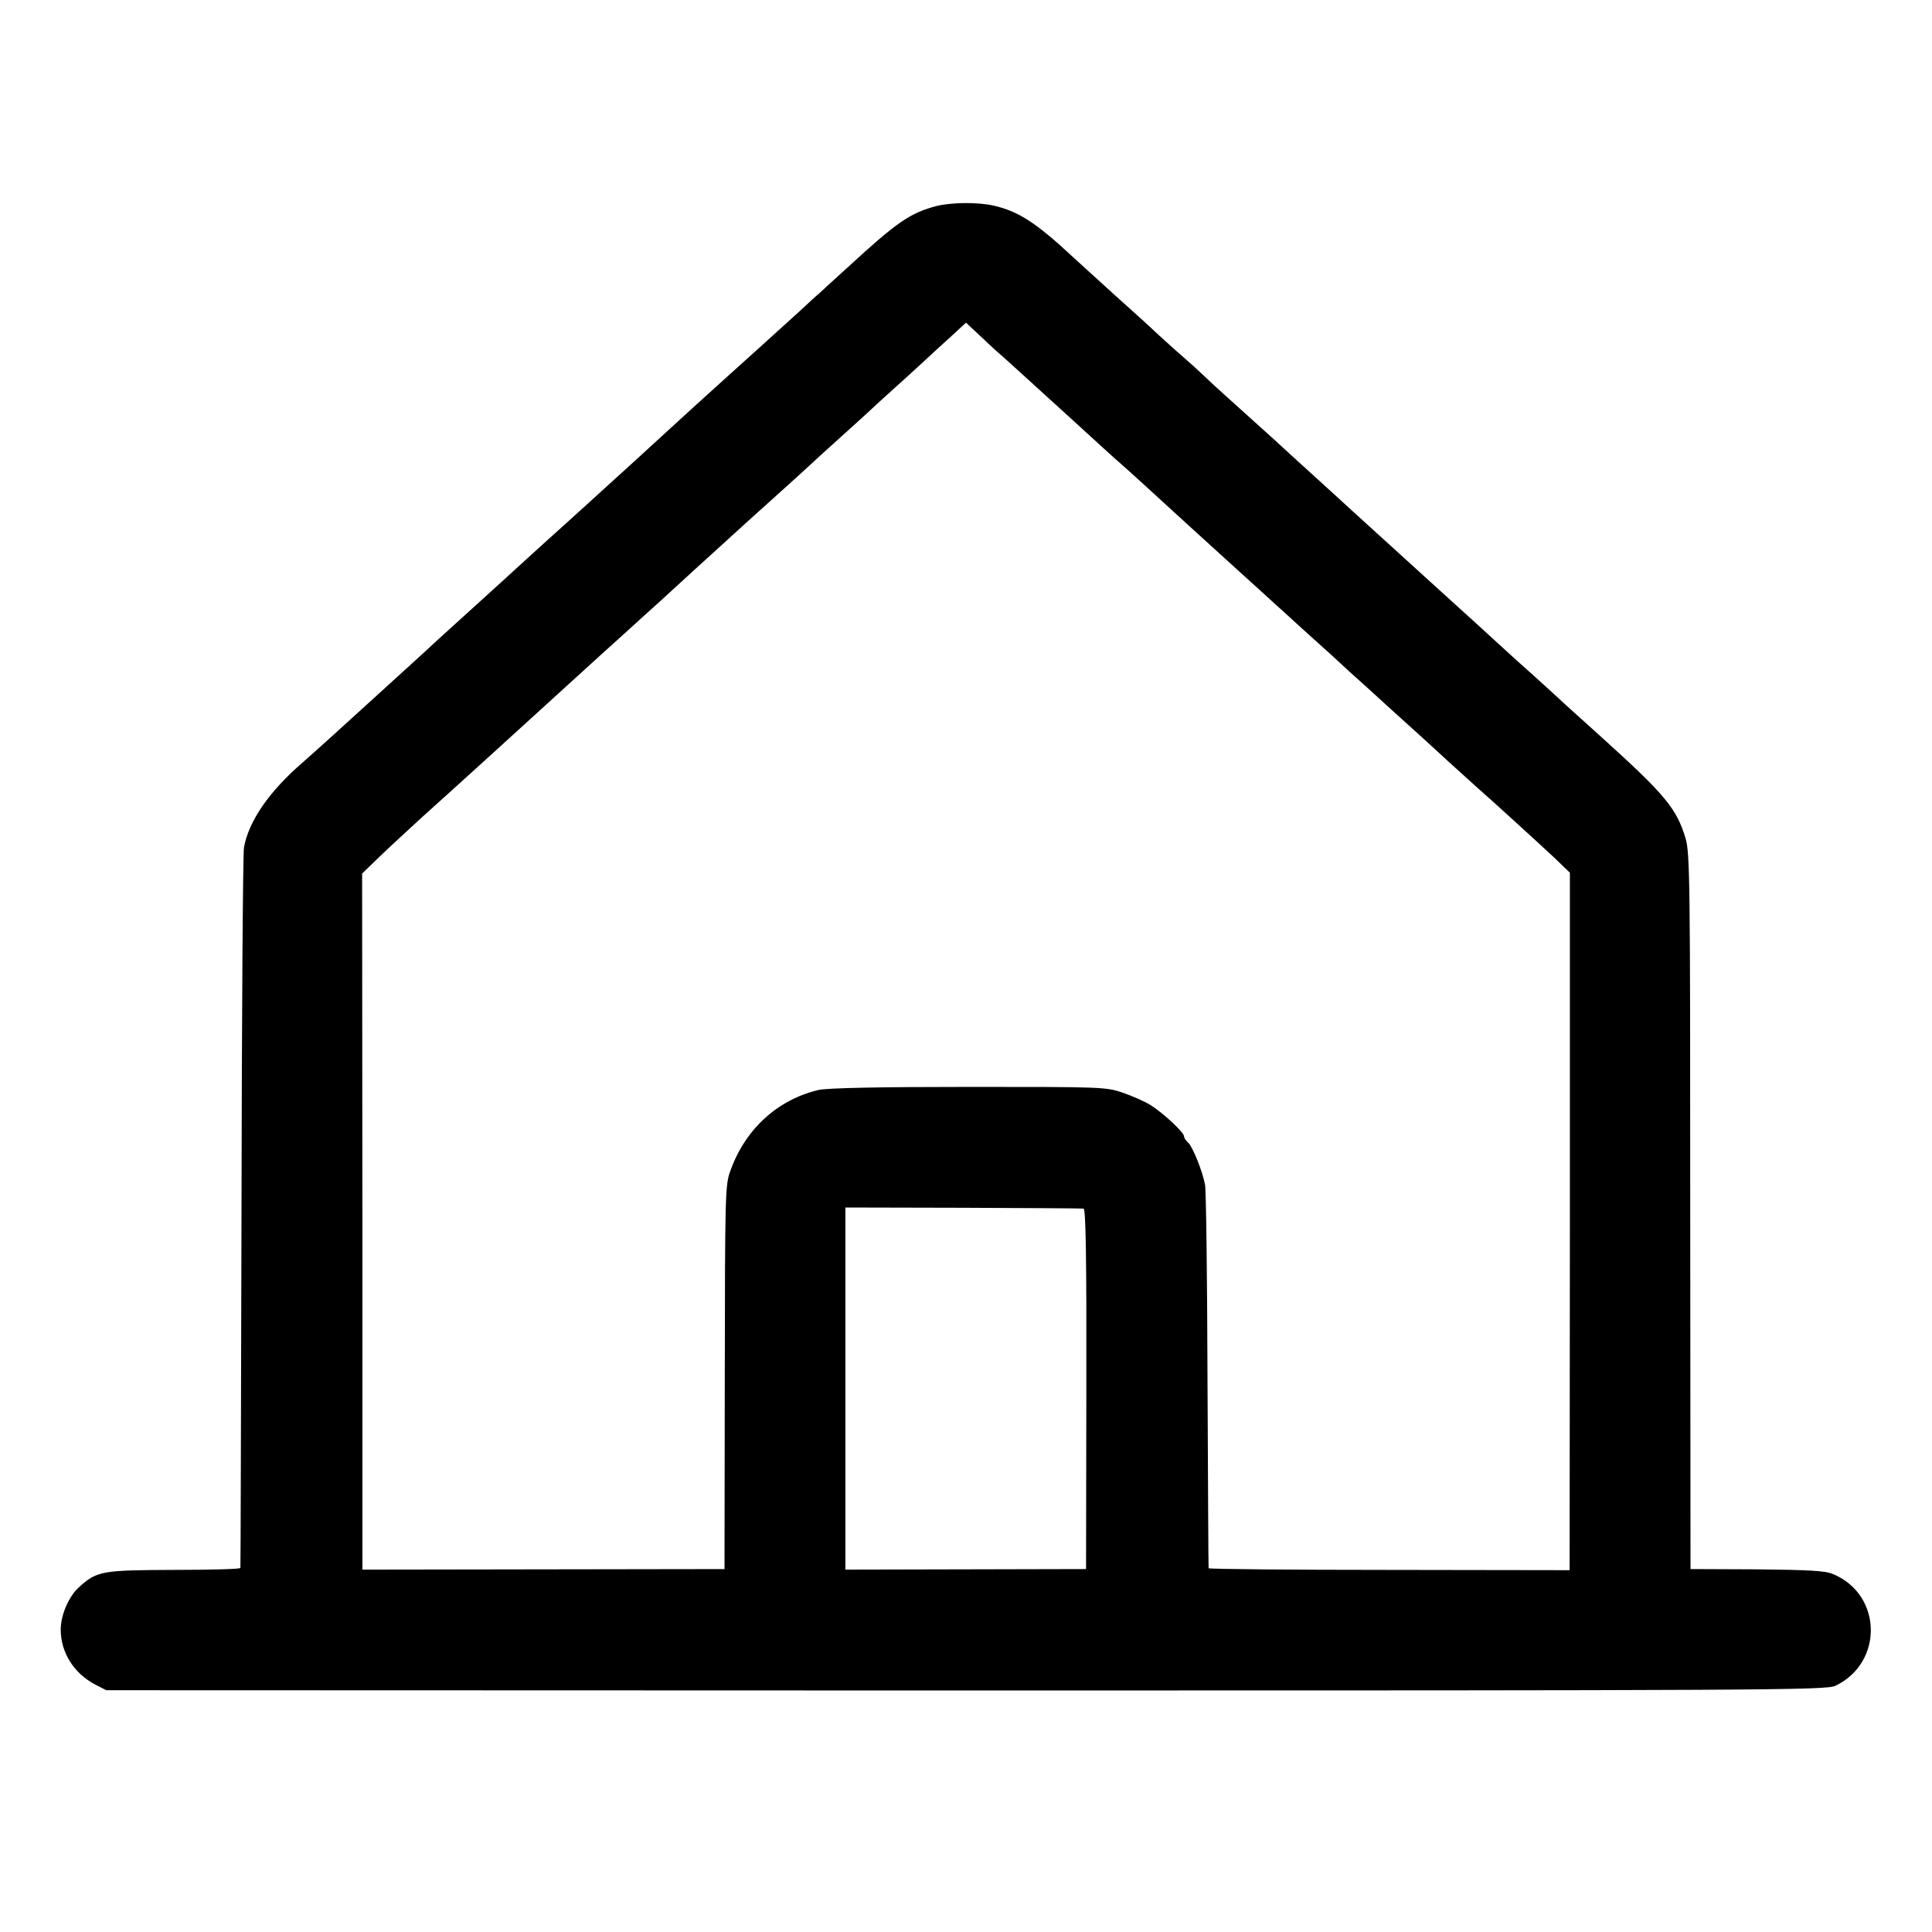 <?xml version="1.0" standalone="no"?>
<!DOCTYPE svg PUBLIC "-//W3C//DTD SVG 20010904//EN"
 "http://www.w3.org/TR/2001/REC-SVG-20010904/DTD/svg10.dtd">
<svg version="1.0" xmlns="http://www.w3.org/2000/svg"
 width="700pt" height="700pt" viewBox="0 0 700 700"
 preserveAspectRatio="xMidYMid meet">
<g transform="translate(0,700) scale(0.1,-0.1)"
fill="#000000" stroke="none">
<path d="M3395 6254 c-97 -25 -146 -59 -324 -223 -52 -47 -99 -90 -105 -96 -7
-5 -36 -32 -66 -60 -111 -101 -243 -220 -260 -235 -9 -8 -61 -55 -116 -105
-54 -49 -154 -141 -223 -204 -70 -63 -148 -135 -176 -160 -27 -25 -93 -84
-145 -131 -52 -47 -101 -92 -110 -100 -9 -8 -54 -50 -102 -93 -120 -109 -138
-125 -183 -166 -37 -35 -153 -140 -374 -341 -52 -47 -103 -93 -115 -103 -120
-104 -194 -210 -212 -307 -4 -19 -8 -613 -9 -1320 -2 -707 -3 -1288 -4 -1291
0 -4 -109 -7 -240 -7 -262 -1 -279 -4 -343 -61 -38 -33 -68 -102 -68 -155 0
-83 47 -158 124 -199 l41 -21 3115 -1 c2900 0 3117 1 3150 17 175 84 170 331
-9 405 -27 12 -89 15 -276 17 l-240 1 -1 1295 c0 1199 -1 1299 -17 1353 -33
109 -74 158 -311 372 -49 44 -104 94 -122 110 -18 17 -65 60 -106 97 -40 36
-85 76 -99 89 -32 30 -195 178 -268 244 -43 39 -180 164 -297 270 -6 6 -53 48
-104 95 -52 47 -106 96 -121 110 -33 31 -75 69 -204 185 -55 49 -109 99 -120
110 -11 11 -41 38 -65 59 -25 21 -67 60 -95 85 -27 26 -97 89 -155 141 -58 52
-127 116 -155 141 -131 122 -196 164 -285 184 -57 13 -151 12 -205 -1z m221
-531 c18 -15 90 -81 232 -210 126 -115 198 -181 216 -196 22 -19 147 -133 245
-223 31 -28 110 -100 176 -160 66 -60 125 -113 131 -119 6 -5 51 -46 99 -90
49 -44 99 -89 111 -100 12 -11 41 -38 65 -60 24 -21 91 -82 149 -135 57 -52
110 -99 116 -105 6 -5 49 -45 95 -87 46 -42 94 -85 105 -95 35 -30 215 -194
276 -251 l56 -54 0 -1263 -1 -1264 -654 1 c-359 0 -654 3 -654 6 -1 4 -2 311
-4 682 -1 371 -5 690 -9 708 -10 52 -46 139 -61 152 -8 7 -15 17 -15 23 0 14
-74 83 -121 113 -21 13 -66 33 -101 45 -61 21 -77 21 -558 21 -330 0 -511 -4
-544 -11 -148 -35 -265 -141 -319 -291 -20 -53 -20 -80 -21 -750 l-1 -695
-656 -1 -656 -1 0 1261 -1 1261 62 60 c34 33 105 98 156 145 156 140 350 317
530 481 69 63 166 151 215 195 50 45 102 93 116 105 14 13 68 62 119 109 52
47 106 96 121 110 35 32 82 75 199 180 52 47 102 92 110 100 8 8 58 53 110
100 52 47 102 92 110 100 8 8 40 37 70 64 30 27 80 72 110 100 30 28 79 73
108 99 l52 48 48 -45 c26 -24 56 -53 68 -63z m310 -3102 c8 -1 11 -177 10
-653 l-1 -653 -436 -1 -436 -1 0 656 0 656 426 -1 c234 -1 431 -2 437 -3z"/>
</g>
</svg>
